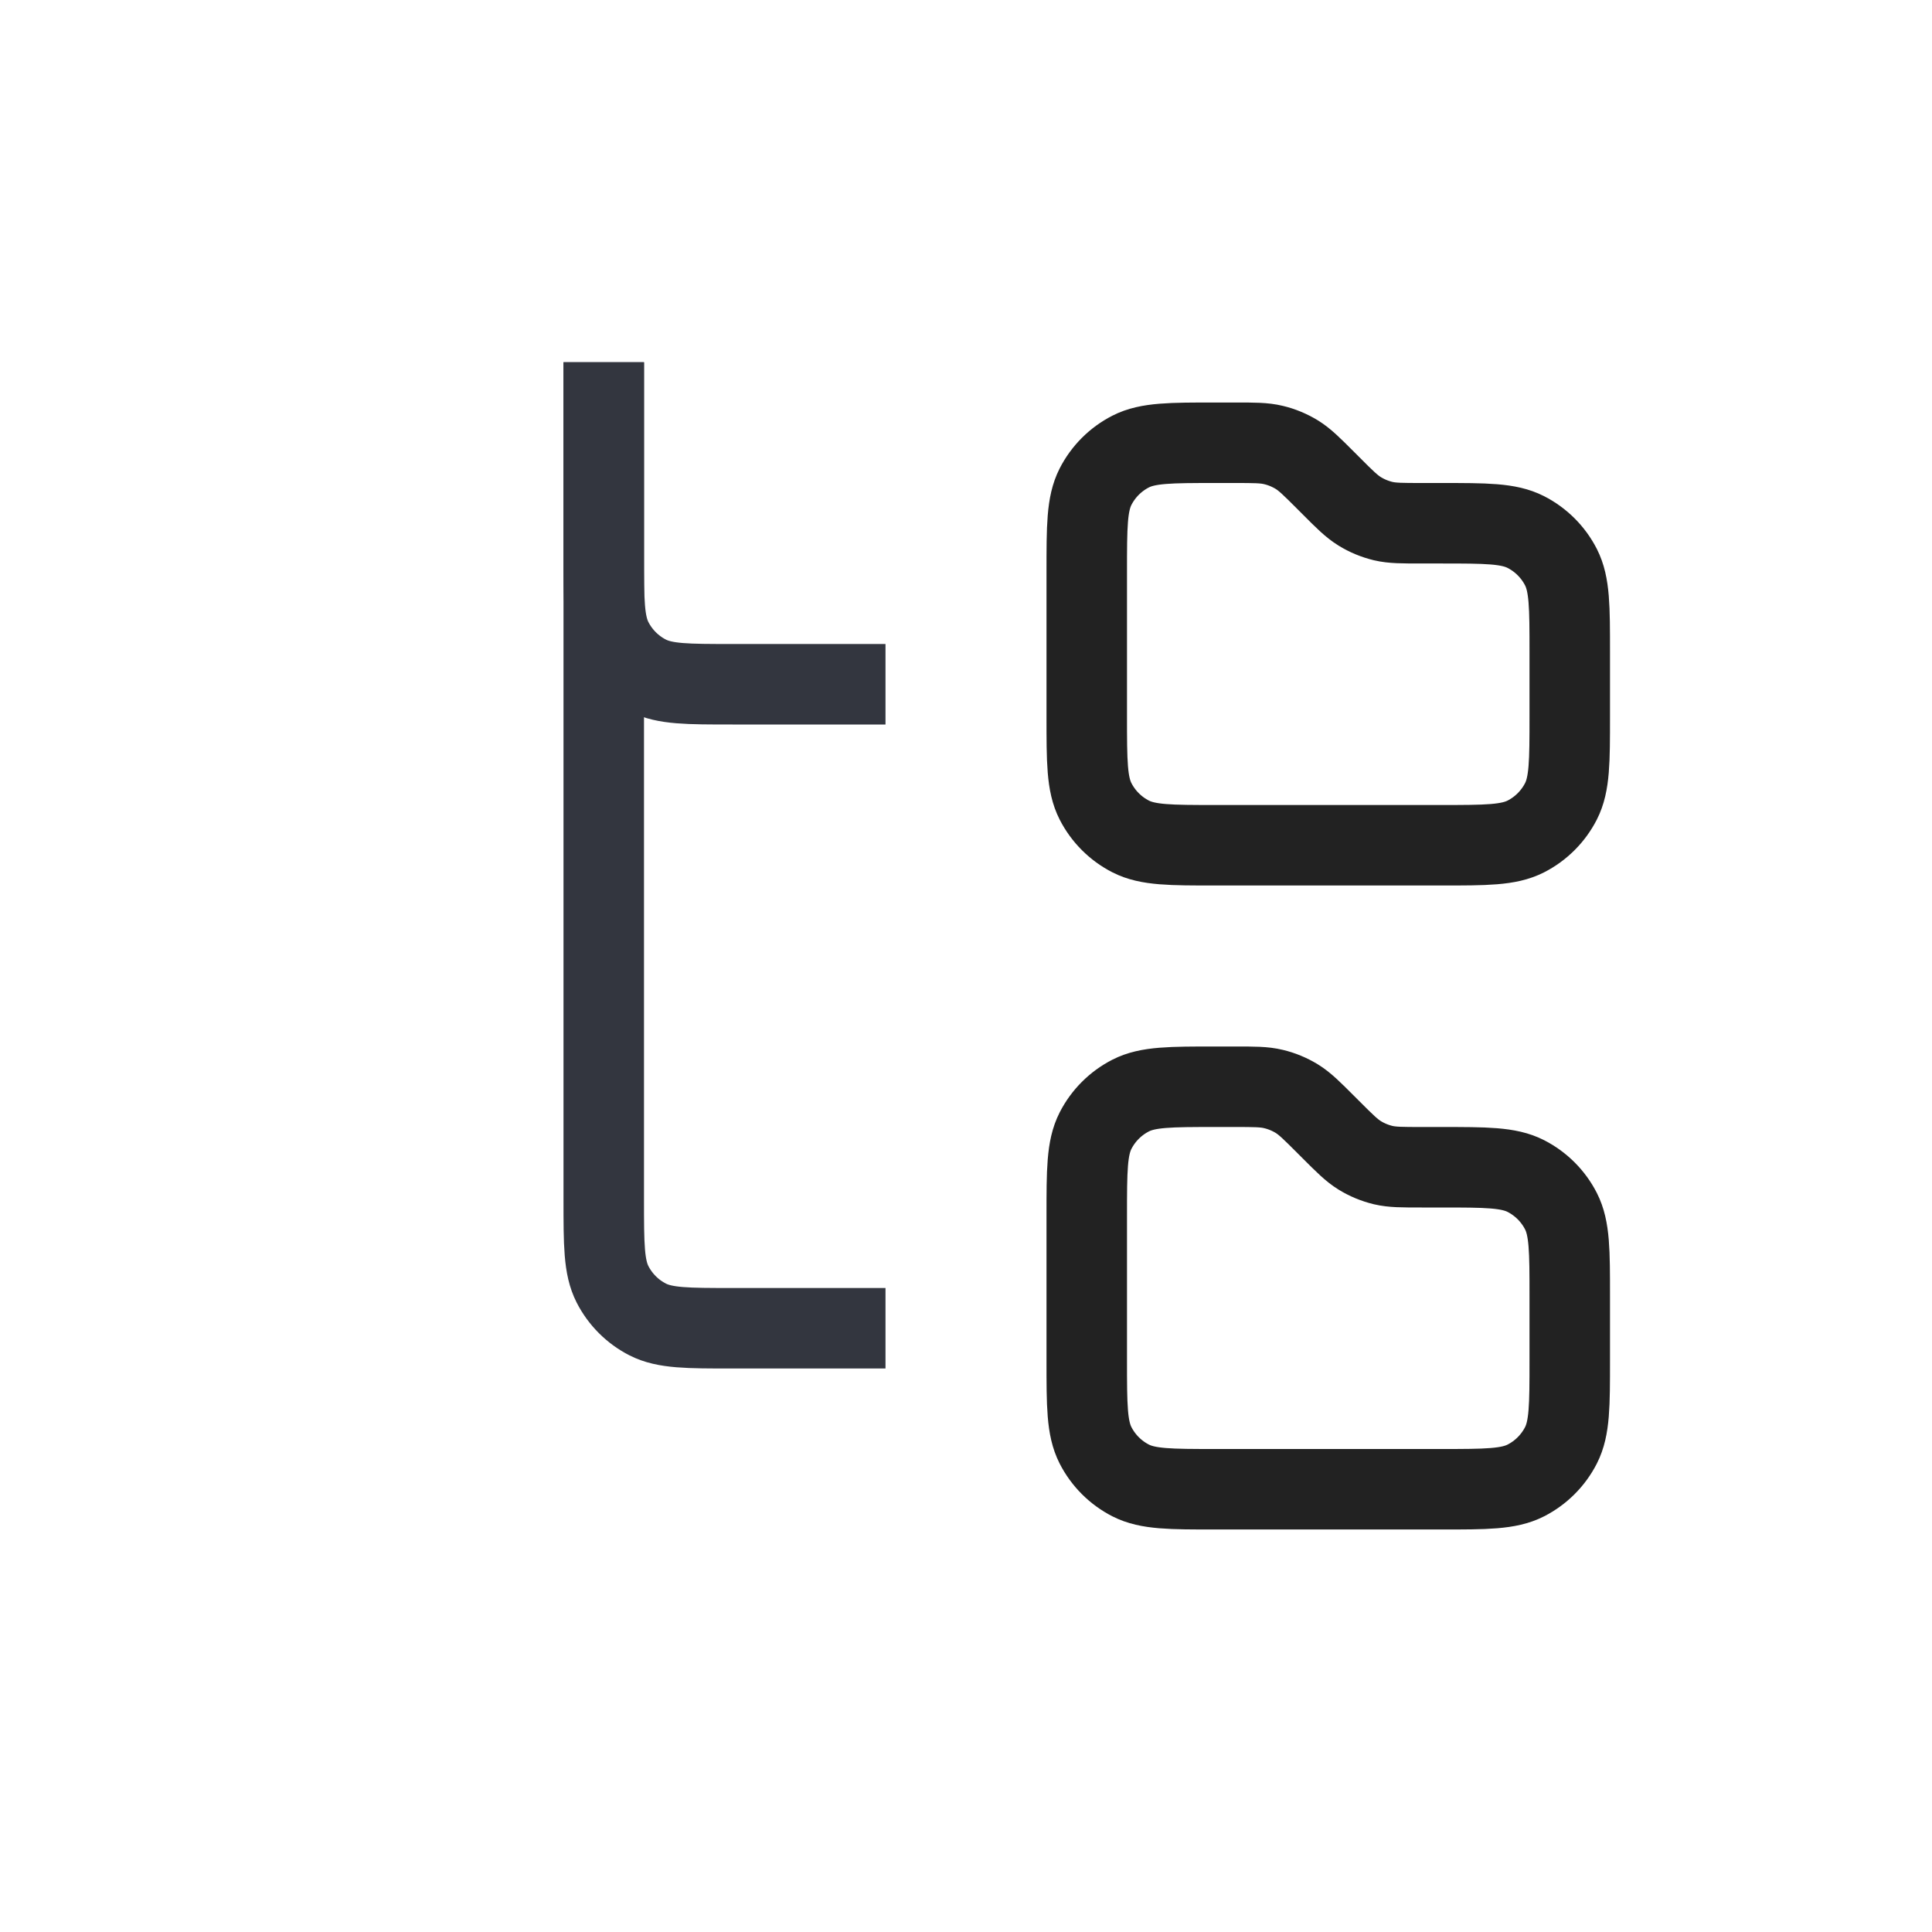 <?xml version="1.0" encoding="utf-8"?><!-- Скачано с сайта svg4.ru / Downloaded from svg4.ru -->
<svg width="800px" height="800px" viewBox="0 0 24 24" fill="none" xmlns="http://www.w3.org/2000/svg">
<path d="M7.5 4.5V6.9C7.5 7.46 7.5 7.74 7.609 7.954C7.705 8.142 7.858 8.295 8.046 8.391C8.26 8.5 8.54 8.5 9.1 8.5H11" stroke="#33363F"/>
<path d="M7.5 4.5V14.9C7.5 15.46 7.5 15.74 7.609 15.954C7.705 16.142 7.858 16.295 8.046 16.391C8.26 16.5 8.54 16.5 9.1 16.5H11" stroke="#33363F"/>
<path d="M13.5 7.1C13.5 6.54 13.5 6.26 13.609 6.046C13.705 5.858 13.858 5.705 14.046 5.609C14.26 5.5 14.54 5.5 15.1 5.5H15.337C15.582 5.5 15.704 5.5 15.819 5.528C15.921 5.552 16.019 5.593 16.108 5.647C16.209 5.709 16.296 5.796 16.469 5.969L16.531 6.031C16.704 6.205 16.791 6.291 16.892 6.353C16.981 6.408 17.079 6.448 17.181 6.473C17.296 6.5 17.418 6.5 17.663 6.5L17.9 6.5C18.46 6.5 18.74 6.5 18.954 6.609C19.142 6.705 19.295 6.858 19.391 7.046C19.5 7.26 19.5 7.54 19.5 8.1V8.9C19.5 9.46 19.5 9.74 19.391 9.954C19.295 10.142 19.142 10.295 18.954 10.391C18.74 10.5 18.46 10.5 17.9 10.5H15.1C14.54 10.5 14.26 10.5 14.046 10.391C13.858 10.295 13.705 10.142 13.609 9.954C13.5 9.74 13.5 9.46 13.5 8.9V7.1Z" stroke="#222222"/>
<path d="M13.5 15.1C13.5 14.54 13.5 14.26 13.609 14.046C13.705 13.858 13.858 13.705 14.046 13.609C14.26 13.5 14.54 13.5 15.1 13.5H15.337C15.582 13.5 15.704 13.5 15.819 13.528C15.921 13.552 16.019 13.593 16.108 13.647C16.209 13.709 16.296 13.796 16.469 13.969L16.531 14.031C16.704 14.204 16.791 14.291 16.892 14.353C16.981 14.408 17.079 14.448 17.181 14.473C17.296 14.5 17.418 14.5 17.663 14.5L17.9 14.5C18.46 14.5 18.74 14.5 18.954 14.609C19.142 14.705 19.295 14.858 19.391 15.046C19.5 15.26 19.5 15.54 19.5 16.1V16.9C19.5 17.46 19.5 17.74 19.391 17.954C19.295 18.142 19.142 18.295 18.954 18.391C18.74 18.5 18.46 18.5 17.9 18.5H15.1C14.54 18.5 14.26 18.5 14.046 18.391C13.858 18.295 13.705 18.142 13.609 17.954C13.5 17.74 13.5 17.46 13.5 16.9V15.1Z" stroke="#222222"/>
</svg>